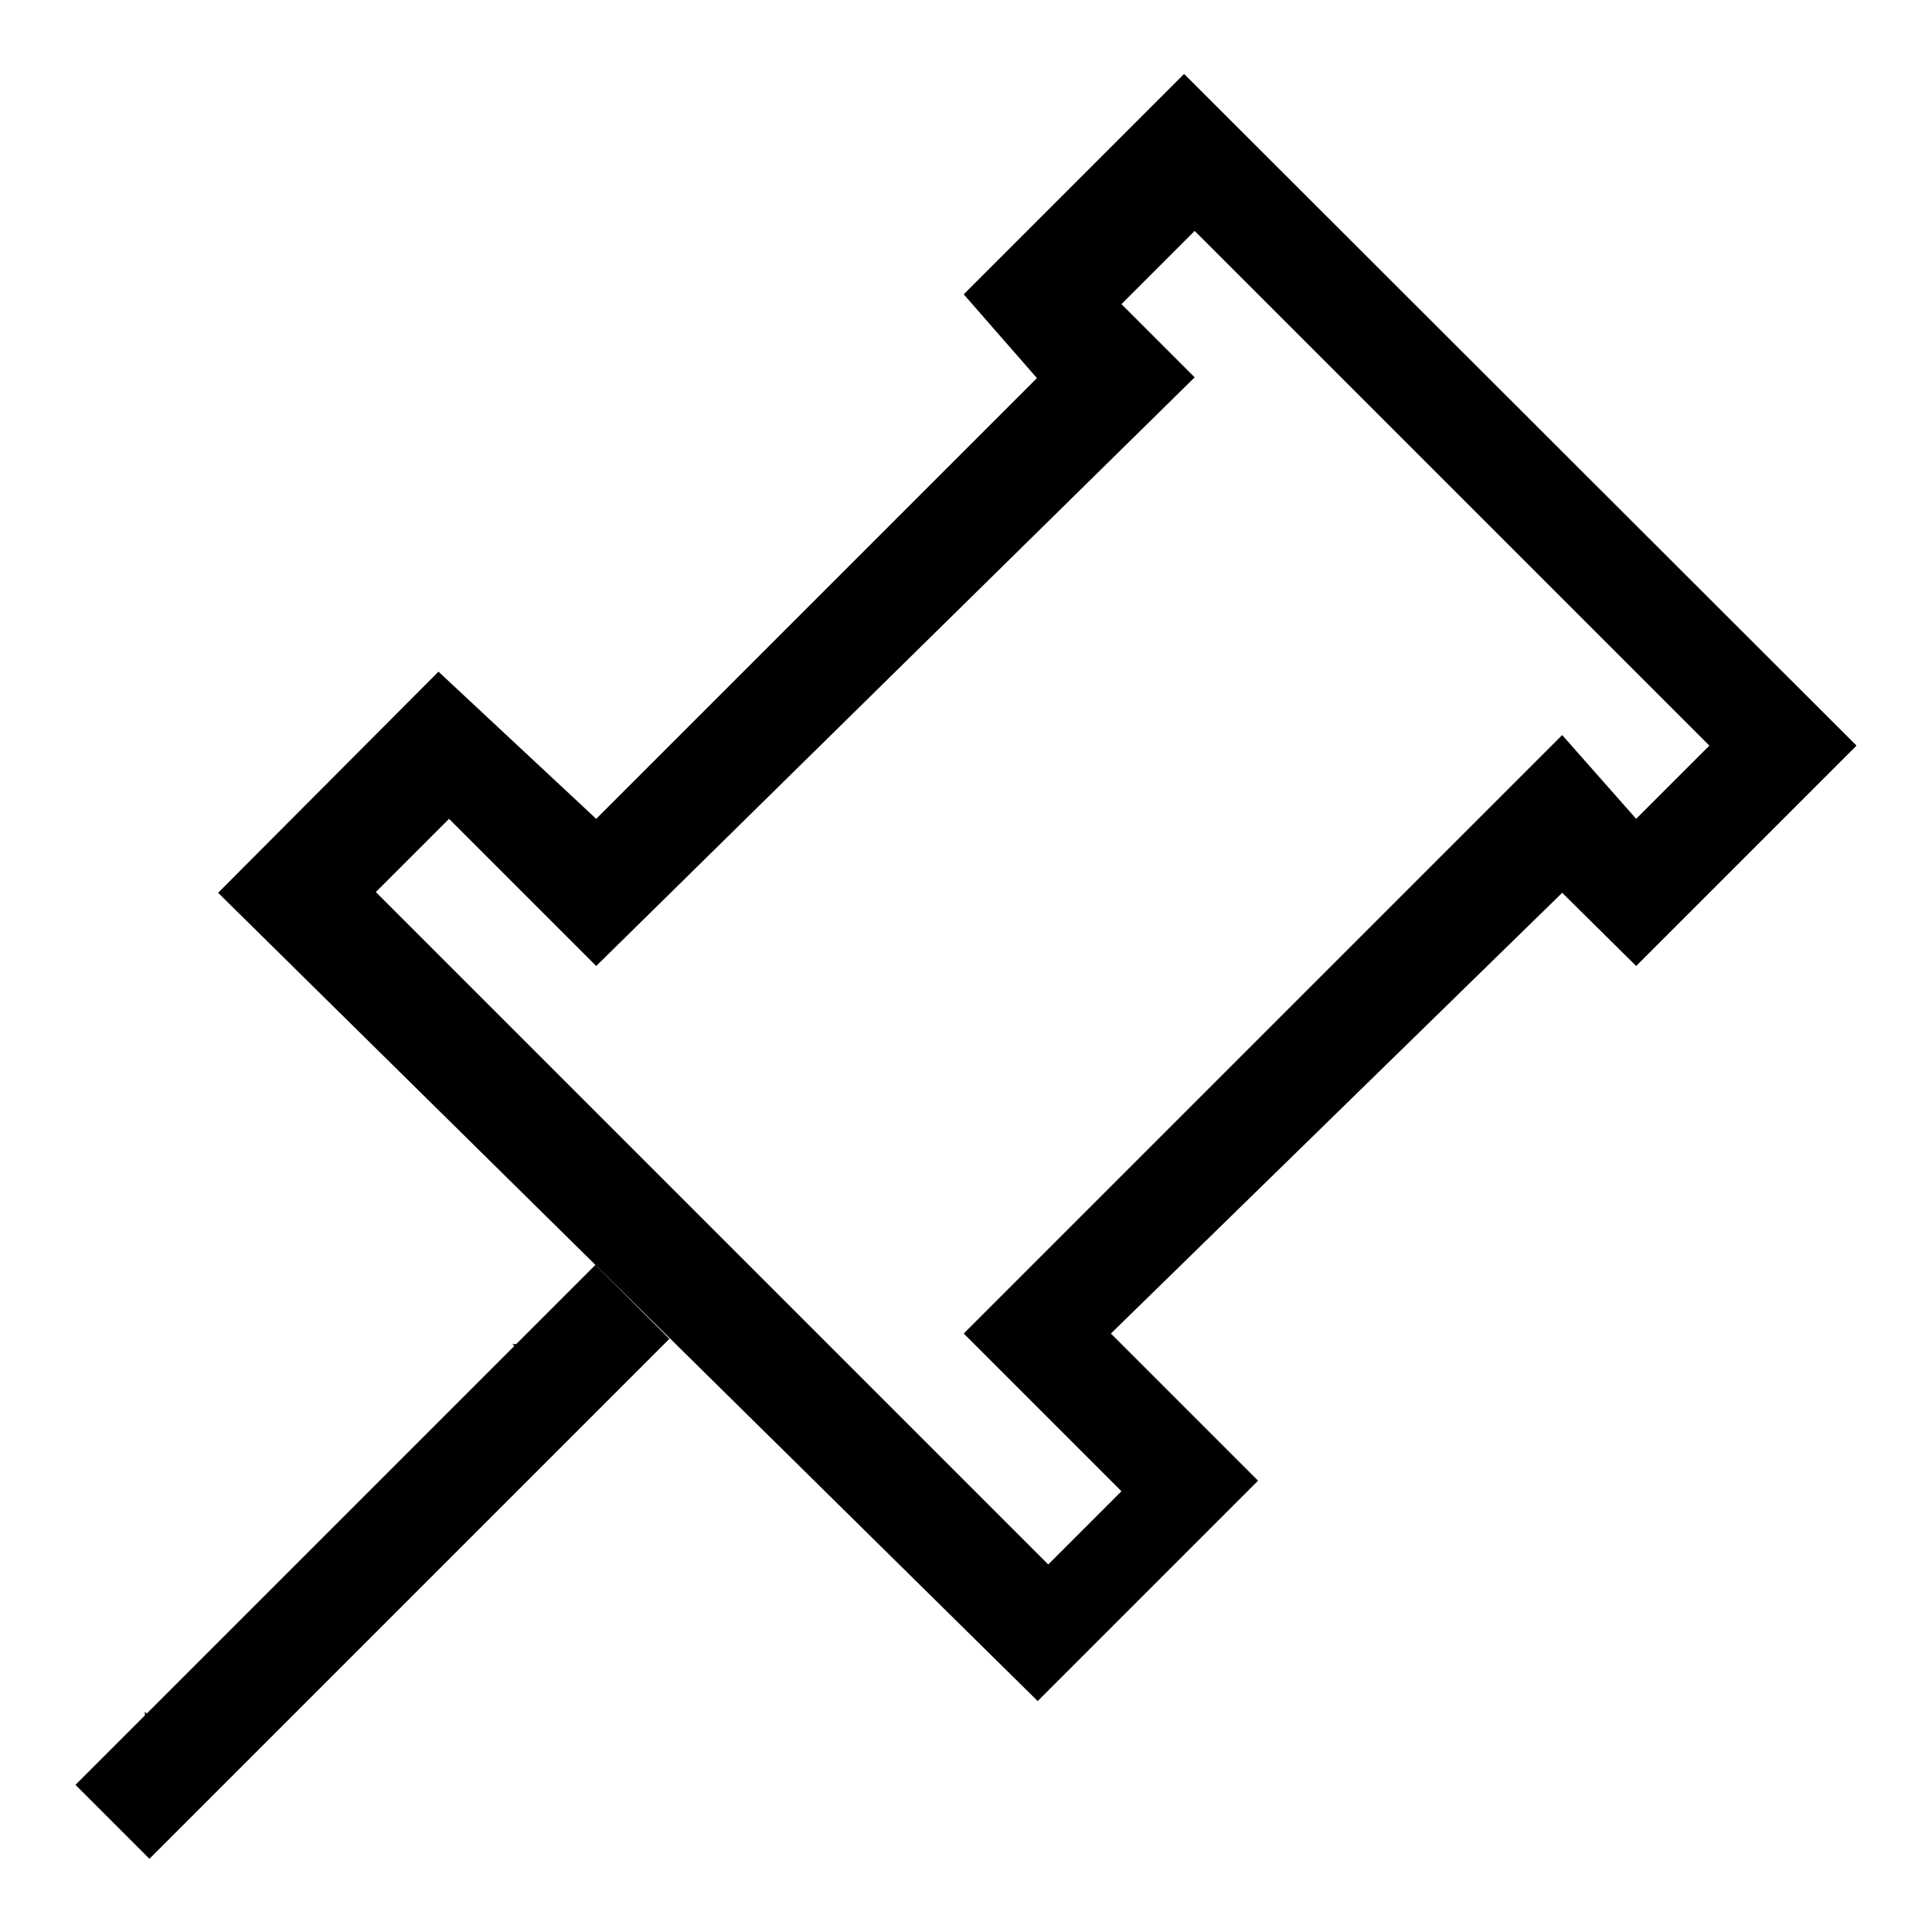 <?xml version="1.0" encoding="utf-8"?>
<!-- Svg Vector Icons : http://www.onlinewebfonts.com/icon -->
<!DOCTYPE svg PUBLIC "-//W3C//DTD SVG 1.1//EN" "http://www.w3.org/Graphics/SVG/1.1/DTD/svg11.dtd">
<svg version="1.1" xmlns="http://www.w3.org/2000/svg" xmlns:xlink="http://www.w3.org/1999/xlink" x="0px" y="0px" viewBox="0 0 256 256" enable-background="new 0 0 256 256" xml:space="preserve">
<g> <path fill="#000000" d="M207,118.3l-59.8,58.4l19.5,19.5l-29.2,29.2L28.9,118.3L58.1,89L79,108.5l58.4-58.4l-9.7-11.1l29.2-29.2 L246,98.8L216.8,128L207,118.3z M216.8,108.5l9.7-9.7l-68.2-68.2l-9.7,9.7l9.7,9.7L79,128l-19.5-19.5l-9.7,9.7l89.1,89.1l9.7-9.7 l-20.9-20.9L207,97.4L216.8,108.5z"/> <path fill="#000000" d="M19.8,246.3l-9.8-9.8l68.9-68.9l9.8,9.8L19.8,246.3z"/> <path fill="#000000" d="M77.6,187.8l-9.7-9.7h9.7V187.8z M19.2,236.5v-9.7l9.7,9.7H19.2z"/></g>
</svg>